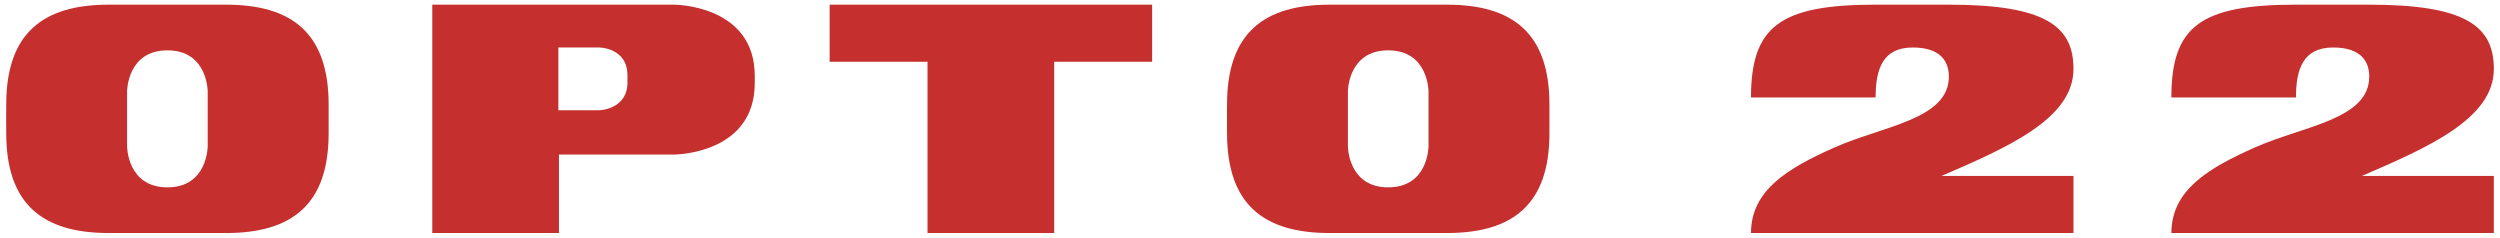 <?xml version="1.0" encoding="utf-8"?>
<!-- Generator: Adobe Illustrator 26.2.1, SVG Export Plug-In . SVG Version: 6.00 Build 0)  -->
<svg version="1.1" id="Layer_1" xmlns="http://www.w3.org/2000/svg" xmlns:xlink="http://www.w3.org/1999/xlink" x="0px" y="0px"
	 viewBox="0 0 1788 170" enable-background="new 0 0 1788 170" xml:space="preserve">
<g>
	<g>
		<g id="Logo_10_">
			<polygon fill="#C52F2E" points="593.352,3.338 593.352,44.169 663.368,44.169 663.368,166.662 753.975,166.662 753.975,44.169 
				823.991,44.169 823.991,3.338 			"/>
			<path fill="#C52F2E" d="M399.781,110.526v56.136h-90.608V3.338h172.979c0,0,57.752,0,57.656,51.039v5.104
				c-0.095,51.046-57.656,51.046-57.656,51.046H399.781z M448.767,53.922c0-19.961-20.348-19.961-20.348-19.961h-29.073v44.914
				h29.073c0,0,20.348-0.377,20.348-19.958V53.922z"/>
			<path fill="#C52F2E" d="M1393.829,3.338c68.835,0,89.121,15.312,89.121,45.935c0,35.734-47.19,56.143-94.354,76.555l0,0h94.354
				v40.835h-230.639c0.102-30.623,26.062-46.261,59.93-61.287c34.417-15.271,81.588-19.944,81.588-50.577
				c0-10.201-5.233-20.836-25.859-20.836c-21.312,0-26.544,15.312-26.544,35.727h-89.115c0-51.039,21.067-66.351,89.115-66.351
				H1393.829z"/>
			<path fill="#C52F2E" d="M4.402,84.997l0.054-10.201c0-51.042,26.205-71.458,73.365-71.458h83.845
				c47.157,0,73.375,20.416,73.375,71.458v10.201v10.211c0,51.039-26.218,71.454-73.375,71.454H77.821
				c-47.16,0-73.365-20.416-73.365-71.454L4.402,84.997z M148.553,65.402c0,0,0-29.398-28.815-29.398l0,0
				c-28.848,0-28.848,29.398-28.848,29.398v39.192c0,0,0,29.402,28.848,29.402l0,0c28.815,0,28.815-29.402,28.815-29.402V65.402z"/>
			<path fill="#C52F2E" d="M877.528,85.007l0.054-10.215c0-51.039,26.205-71.455,73.369-71.455h83.848
				c47.17,0,73.362,20.416,73.362,71.455v10.215v10.201c0,51.039-26.191,71.454-73.362,71.454h-83.848
				c-47.164,0-73.369-20.416-73.369-71.454L877.528,85.007z M1021.679,65.402c0,0,0-29.398-28.832-29.398l0,0
				c-28.832,0-28.832,29.398-28.832,29.398v39.192c0,0,0,29.402,28.832,29.402l0,0c28.832,0,28.832-29.402,28.832-29.402V65.402z"/>
			<path fill="#C52F2E" d="M1694.49,3.338c68.835,0,89.108,15.312,89.108,45.935c0,35.734-47.164,56.143-94.34,76.555l0,0h94.34
				v40.835h-230.632c0.102-30.623,26.055-46.261,59.91-61.287c34.438-15.271,81.615-19.944,81.615-50.577
				c0-10.201-5.233-20.836-25.859-20.836c-21.318,0-26.558,15.312-26.558,35.727h-89.107c0-51.039,21.074-66.351,89.107-66.351
				H1694.49z"/>
		</g>
	</g>
</g>
</svg>
